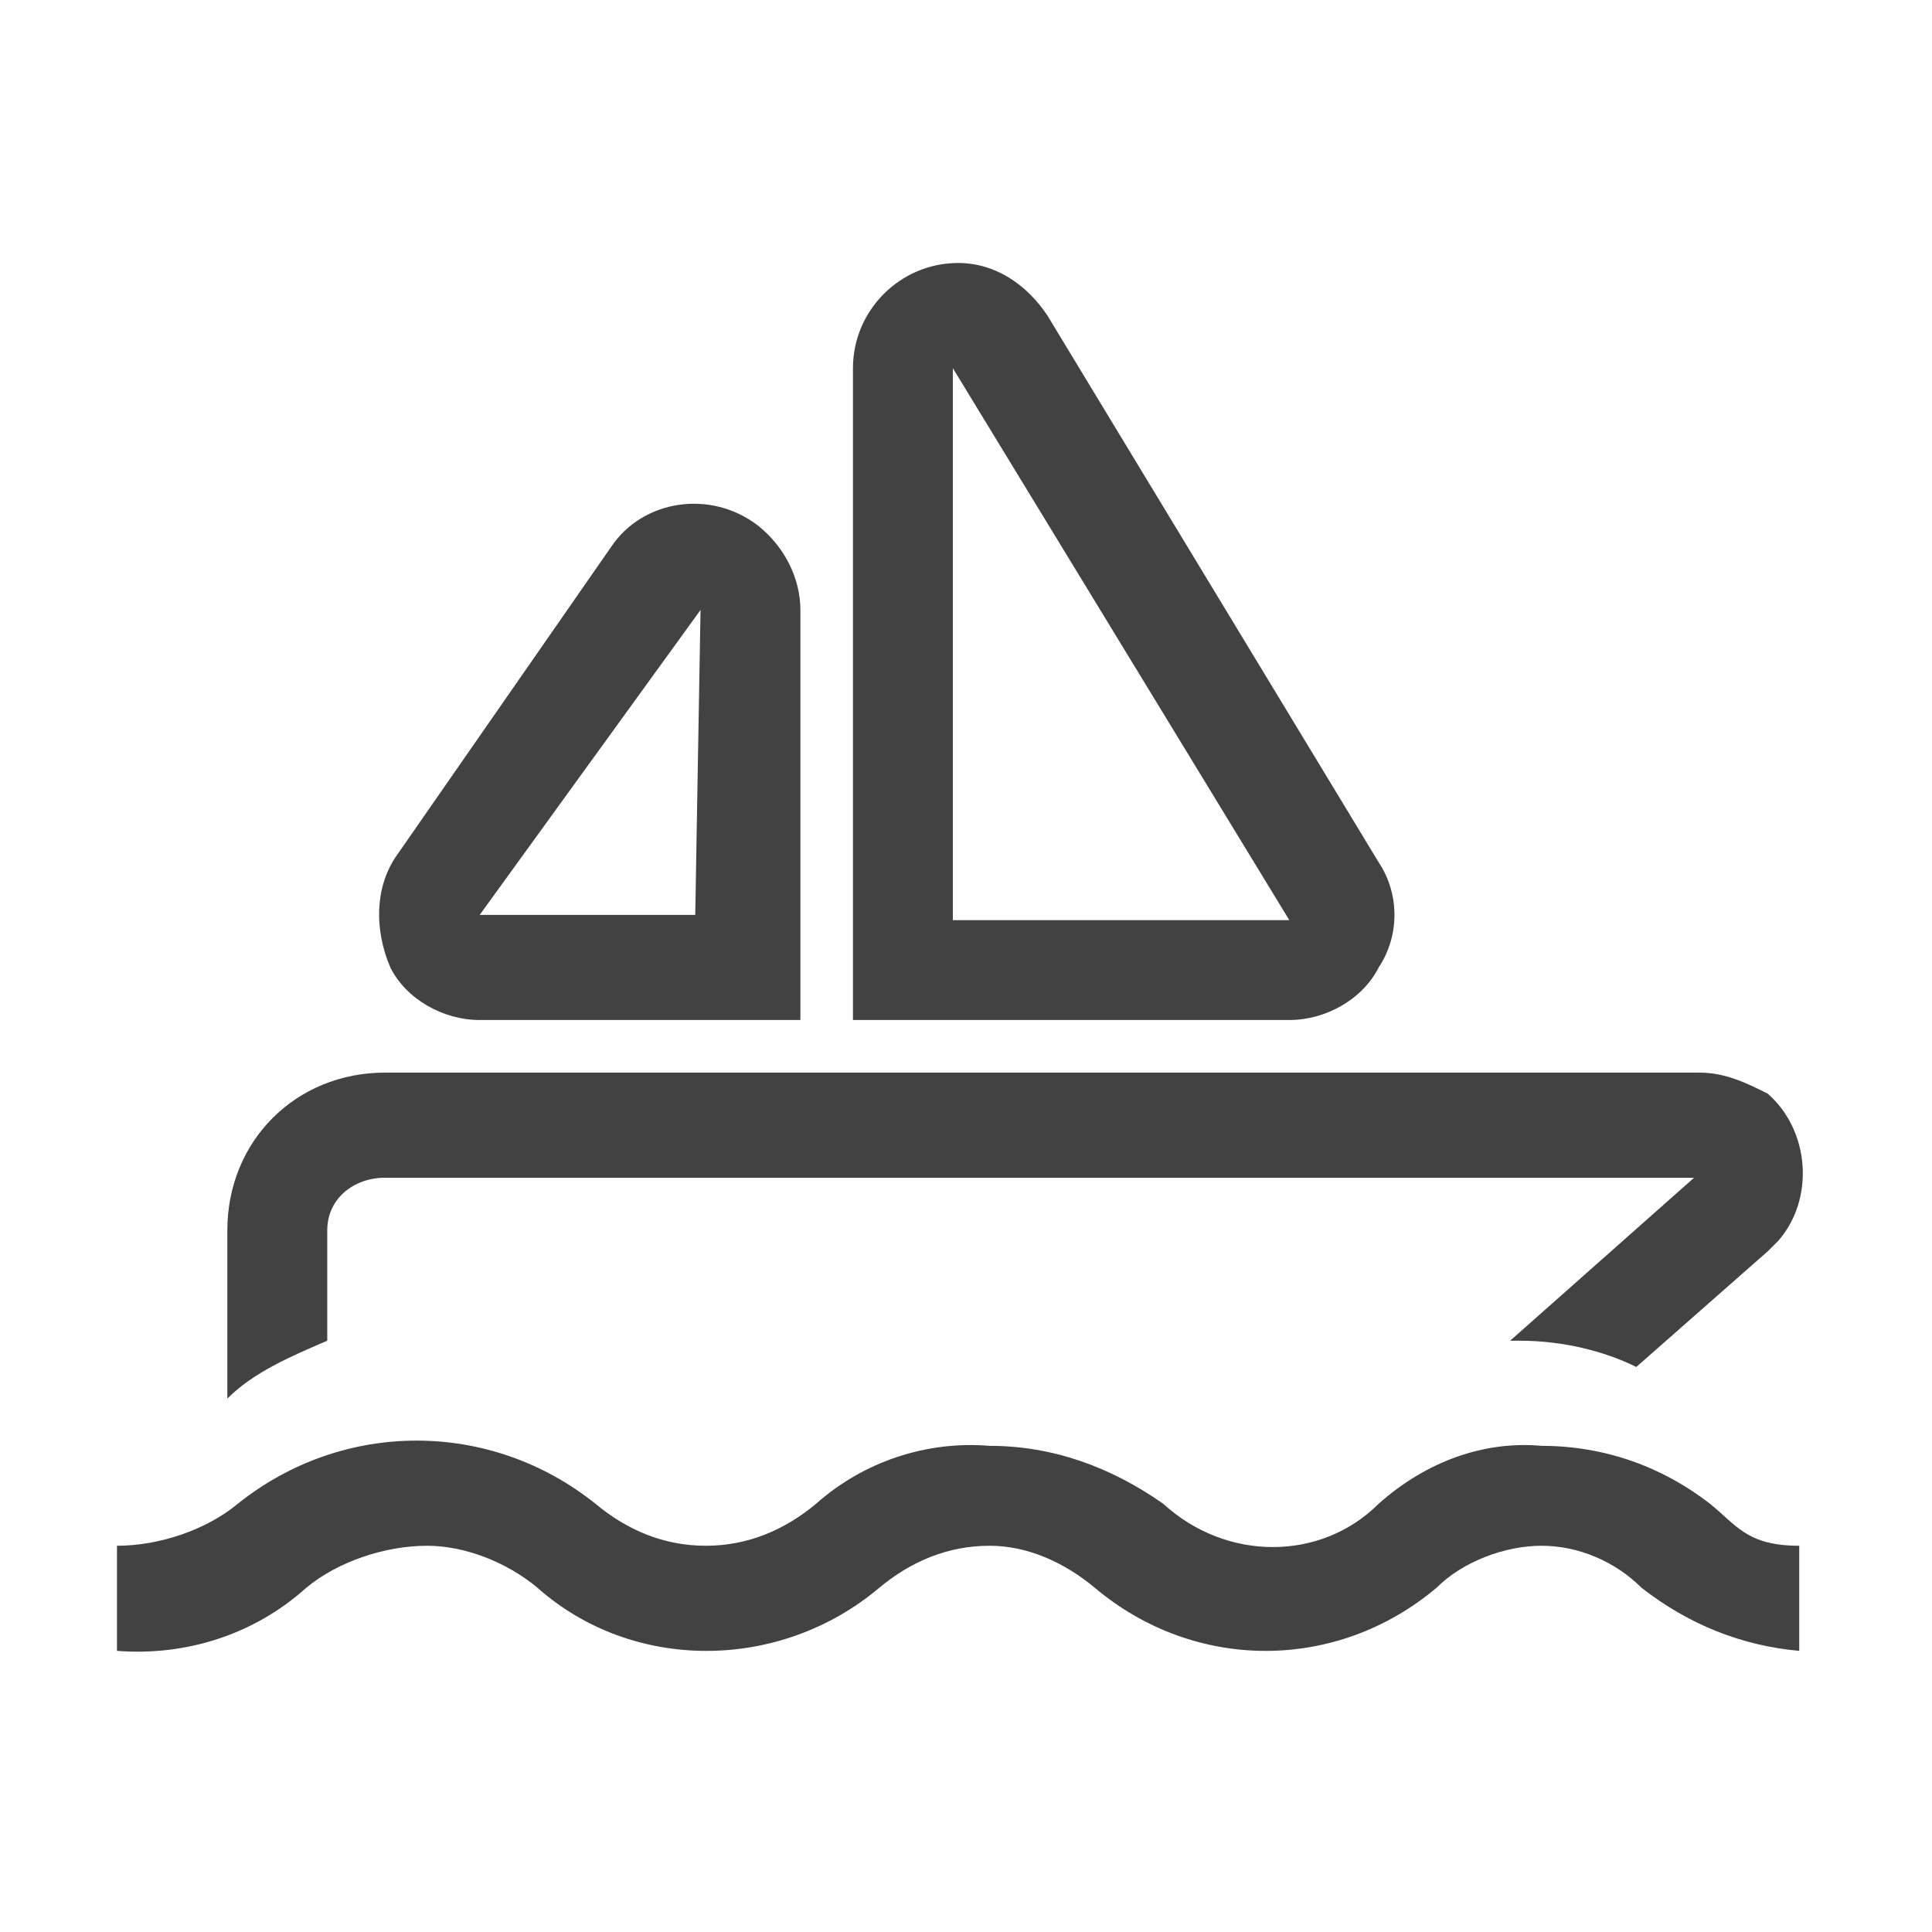 <svg width="49" height="49" viewBox="0 0 49 49" fill="none" xmlns="http://www.w3.org/2000/svg">
<g clip-path="url(#clip0_44_3882)">
<path d="M39.1 36.67C37.633 36.537 36.167 37.07 34.967 38.137C33.5 39.604 31.1 39.604 29.5 38.137C28.167 37.204 26.7 36.67 25.1 36.67C23.5 36.537 21.9 37.07 20.7 38.137C19.9 38.804 18.967 39.204 17.9 39.204C16.833 39.204 15.9 38.804 15.1 38.137C13.767 37.07 12.167 36.537 10.567 36.537C8.967 36.537 7.367 37.07 6.033 38.137C5.233 38.804 4.033 39.204 2.967 39.204V41.87C4.7 42.004 6.433 41.47 7.767 40.27C8.567 39.604 9.767 39.204 10.833 39.204C11.767 39.204 12.833 39.604 13.633 40.27C16.033 42.404 19.767 42.404 22.3 40.27C23.1 39.604 24.033 39.204 25.1 39.204C26.033 39.204 26.967 39.604 27.767 40.27C30.3 42.404 33.9 42.404 36.433 40.27C37.1 39.604 38.167 39.204 39.1 39.204C40.033 39.204 40.967 39.604 41.633 40.27C42.833 41.204 44.167 41.737 45.633 41.87V39.204C44.3 39.204 44.033 38.67 43.367 38.137C42.167 37.204 40.7 36.67 39.1 36.67Z" fill="#424242"/>
<path d="M8.3 31.204C8.3 30.404 8.966 29.87 9.766 29.87H42.966L38.3 34.004H38.566C39.633 34.004 40.7 34.27 41.5 34.67L44.833 31.737L45.1 31.471C46.033 30.404 45.9 28.671 44.833 27.737C44.3 27.471 43.766 27.204 43.1 27.204H9.766C7.5 27.204 5.766 28.937 5.766 31.204V35.471C6.433 34.804 7.366 34.404 8.3 34.004V31.204Z" fill="#424242"/>
<path d="M12.166 25.87H20.3V15.47C20.3 14.671 19.9 13.87 19.233 13.337C18.033 12.404 16.3 12.671 15.5 13.87L10.033 21.737C9.5 22.537 9.5 23.604 9.9 24.537C10.3 25.337 11.233 25.87 12.166 25.87ZM17.767 15.47L17.633 23.204H12.166L17.767 15.47Z" fill="#424242"/>
<path d="M34.966 24.537C35.5 23.737 35.5 22.67 34.966 21.87L26.566 8.004C26.033 7.204 25.233 6.67 24.3 6.67C22.833 6.67 21.633 7.87 21.633 9.337V25.87H32.7C33.633 25.87 34.566 25.337 34.966 24.537ZM24.166 9.337L32.7 23.337H24.166V9.337Z" fill="#424242"/>
</g>
<defs>
<clipPath id="clip0_44_3882">
<rect width="48" height="48" fill="white" transform="translate(0.3 0.537)"/>
</clipPath>
</defs>
</svg>
